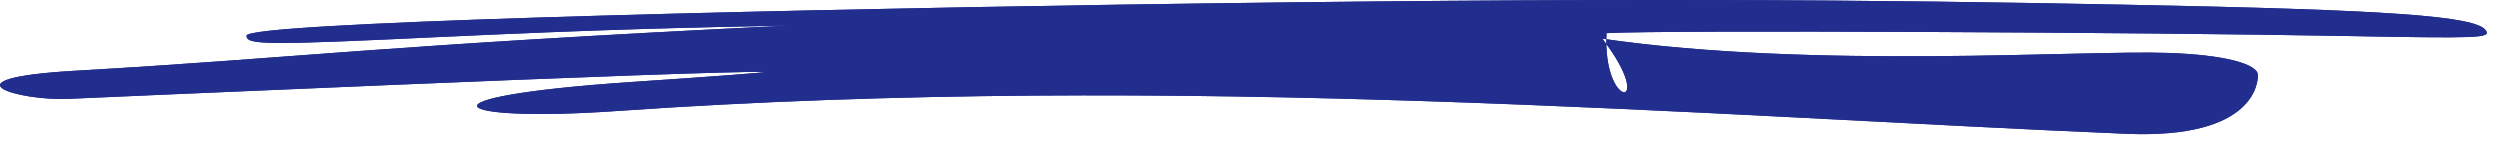 <svg width="153" height="9" viewBox="0 0 153 9" fill="none" xmlns="http://www.w3.org/2000/svg">
<path fill-rule="evenodd" clip-rule="evenodd" d="M152.134 1.857C151.512 0.972 146.176 0.599 130.14 0.289C115.176 -0.006 98.684 -0.177 68.248 0.289C44.983 0.646 15.087 1.391 15.087 2.183C15.087 2.758 16.217 2.773 27.002 2.261C36.968 1.795 42.079 1.686 48.318 1.562C23.303 2.773 17.967 3.565 4.641 4.326C-3.716 4.807 1.168 6.189 4.217 6.049C4.246 6.049 43.123 4.31 46.794 4.403C47.133 4.419 43.434 4.698 38.55 5.024C24.913 5.956 27.538 7.509 37.759 6.794C72.147 4.388 105.209 7.148 130.14 8.189C138.017 8.515 138.186 5.009 138.186 4.605C138.186 3.891 136.04 3.348 132.681 3.239C127.429 3.053 111.025 4.246 98.066 2.369C101.471 6.794 98.066 6.794 98.32 2.028C102.047 1.826 131.636 1.981 143.268 2.198C151.823 2.354 152.444 2.338 152.134 1.857Z" fill="#212e8d"/>
<path fill-rule="evenodd" clip-rule="evenodd" d="M152.134 1.857C151.512 0.972 146.176 0.599 130.14 0.289C115.176 -0.006 98.684 -0.177 68.248 0.289C44.983 0.646 15.087 1.391 15.087 2.183C15.087 2.758 16.217 2.773 27.002 2.261C36.968 1.795 42.079 1.686 48.318 1.562C23.303 2.773 17.967 3.565 4.641 4.326C-3.716 4.807 1.168 6.189 4.217 6.049C4.246 6.049 43.123 4.31 46.794 4.403C47.133 4.419 43.434 4.698 38.55 5.024C24.913 5.956 27.538 7.509 37.759 6.794C72.147 4.388 105.209 7.148 130.14 8.189C138.017 8.515 138.186 5.009 138.186 4.605C138.186 3.891 136.04 3.348 132.681 3.239C127.429 3.053 111.025 4.246 98.066 2.369C101.471 6.794 98.066 6.794 98.32 2.028C102.047 1.826 131.636 1.981 143.268 2.198C151.823 2.354 152.444 2.338 152.134 1.857Z" fill="#212e8d"/>
</svg>
